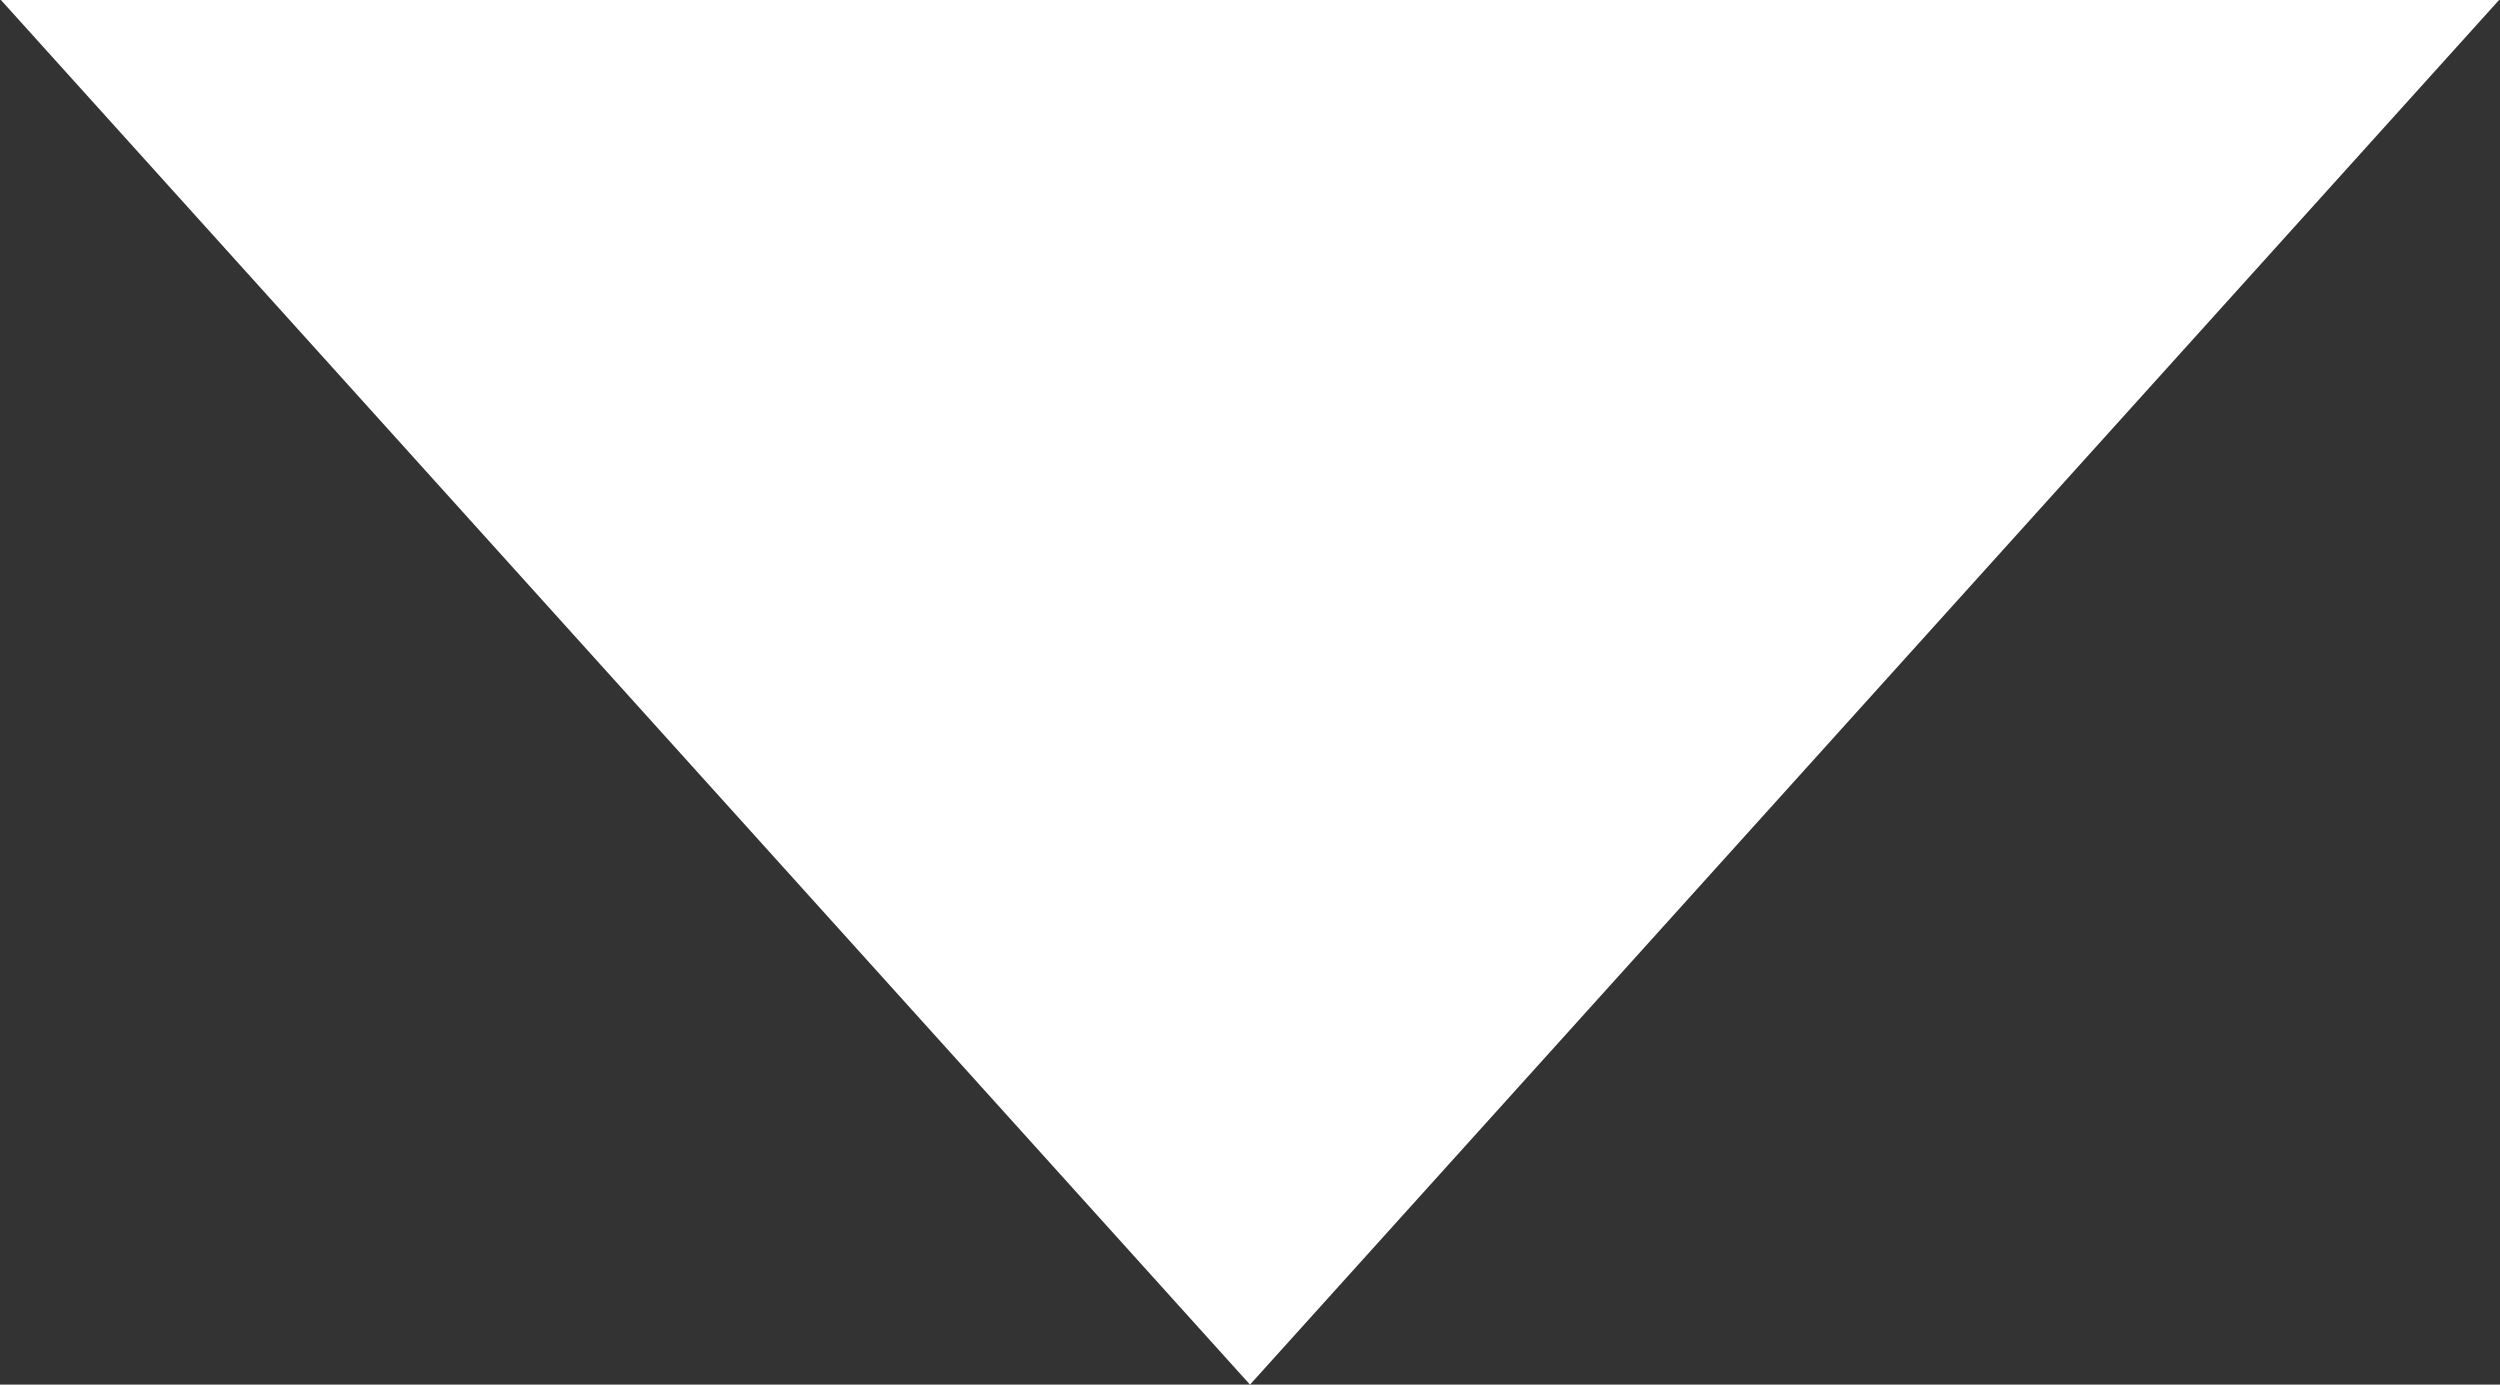 <?xml version="1.0" encoding="UTF-8"?> <svg xmlns="http://www.w3.org/2000/svg" width="65" height="36" viewBox="0 0 65 36" fill="none"><rect x="0" y="0" width="65" height="36" fill="#333333" stroke="none"/> <path d="M32.5 36L0.024 0L64.976 0L32.5 36Z" fill="white"></path> </svg> 